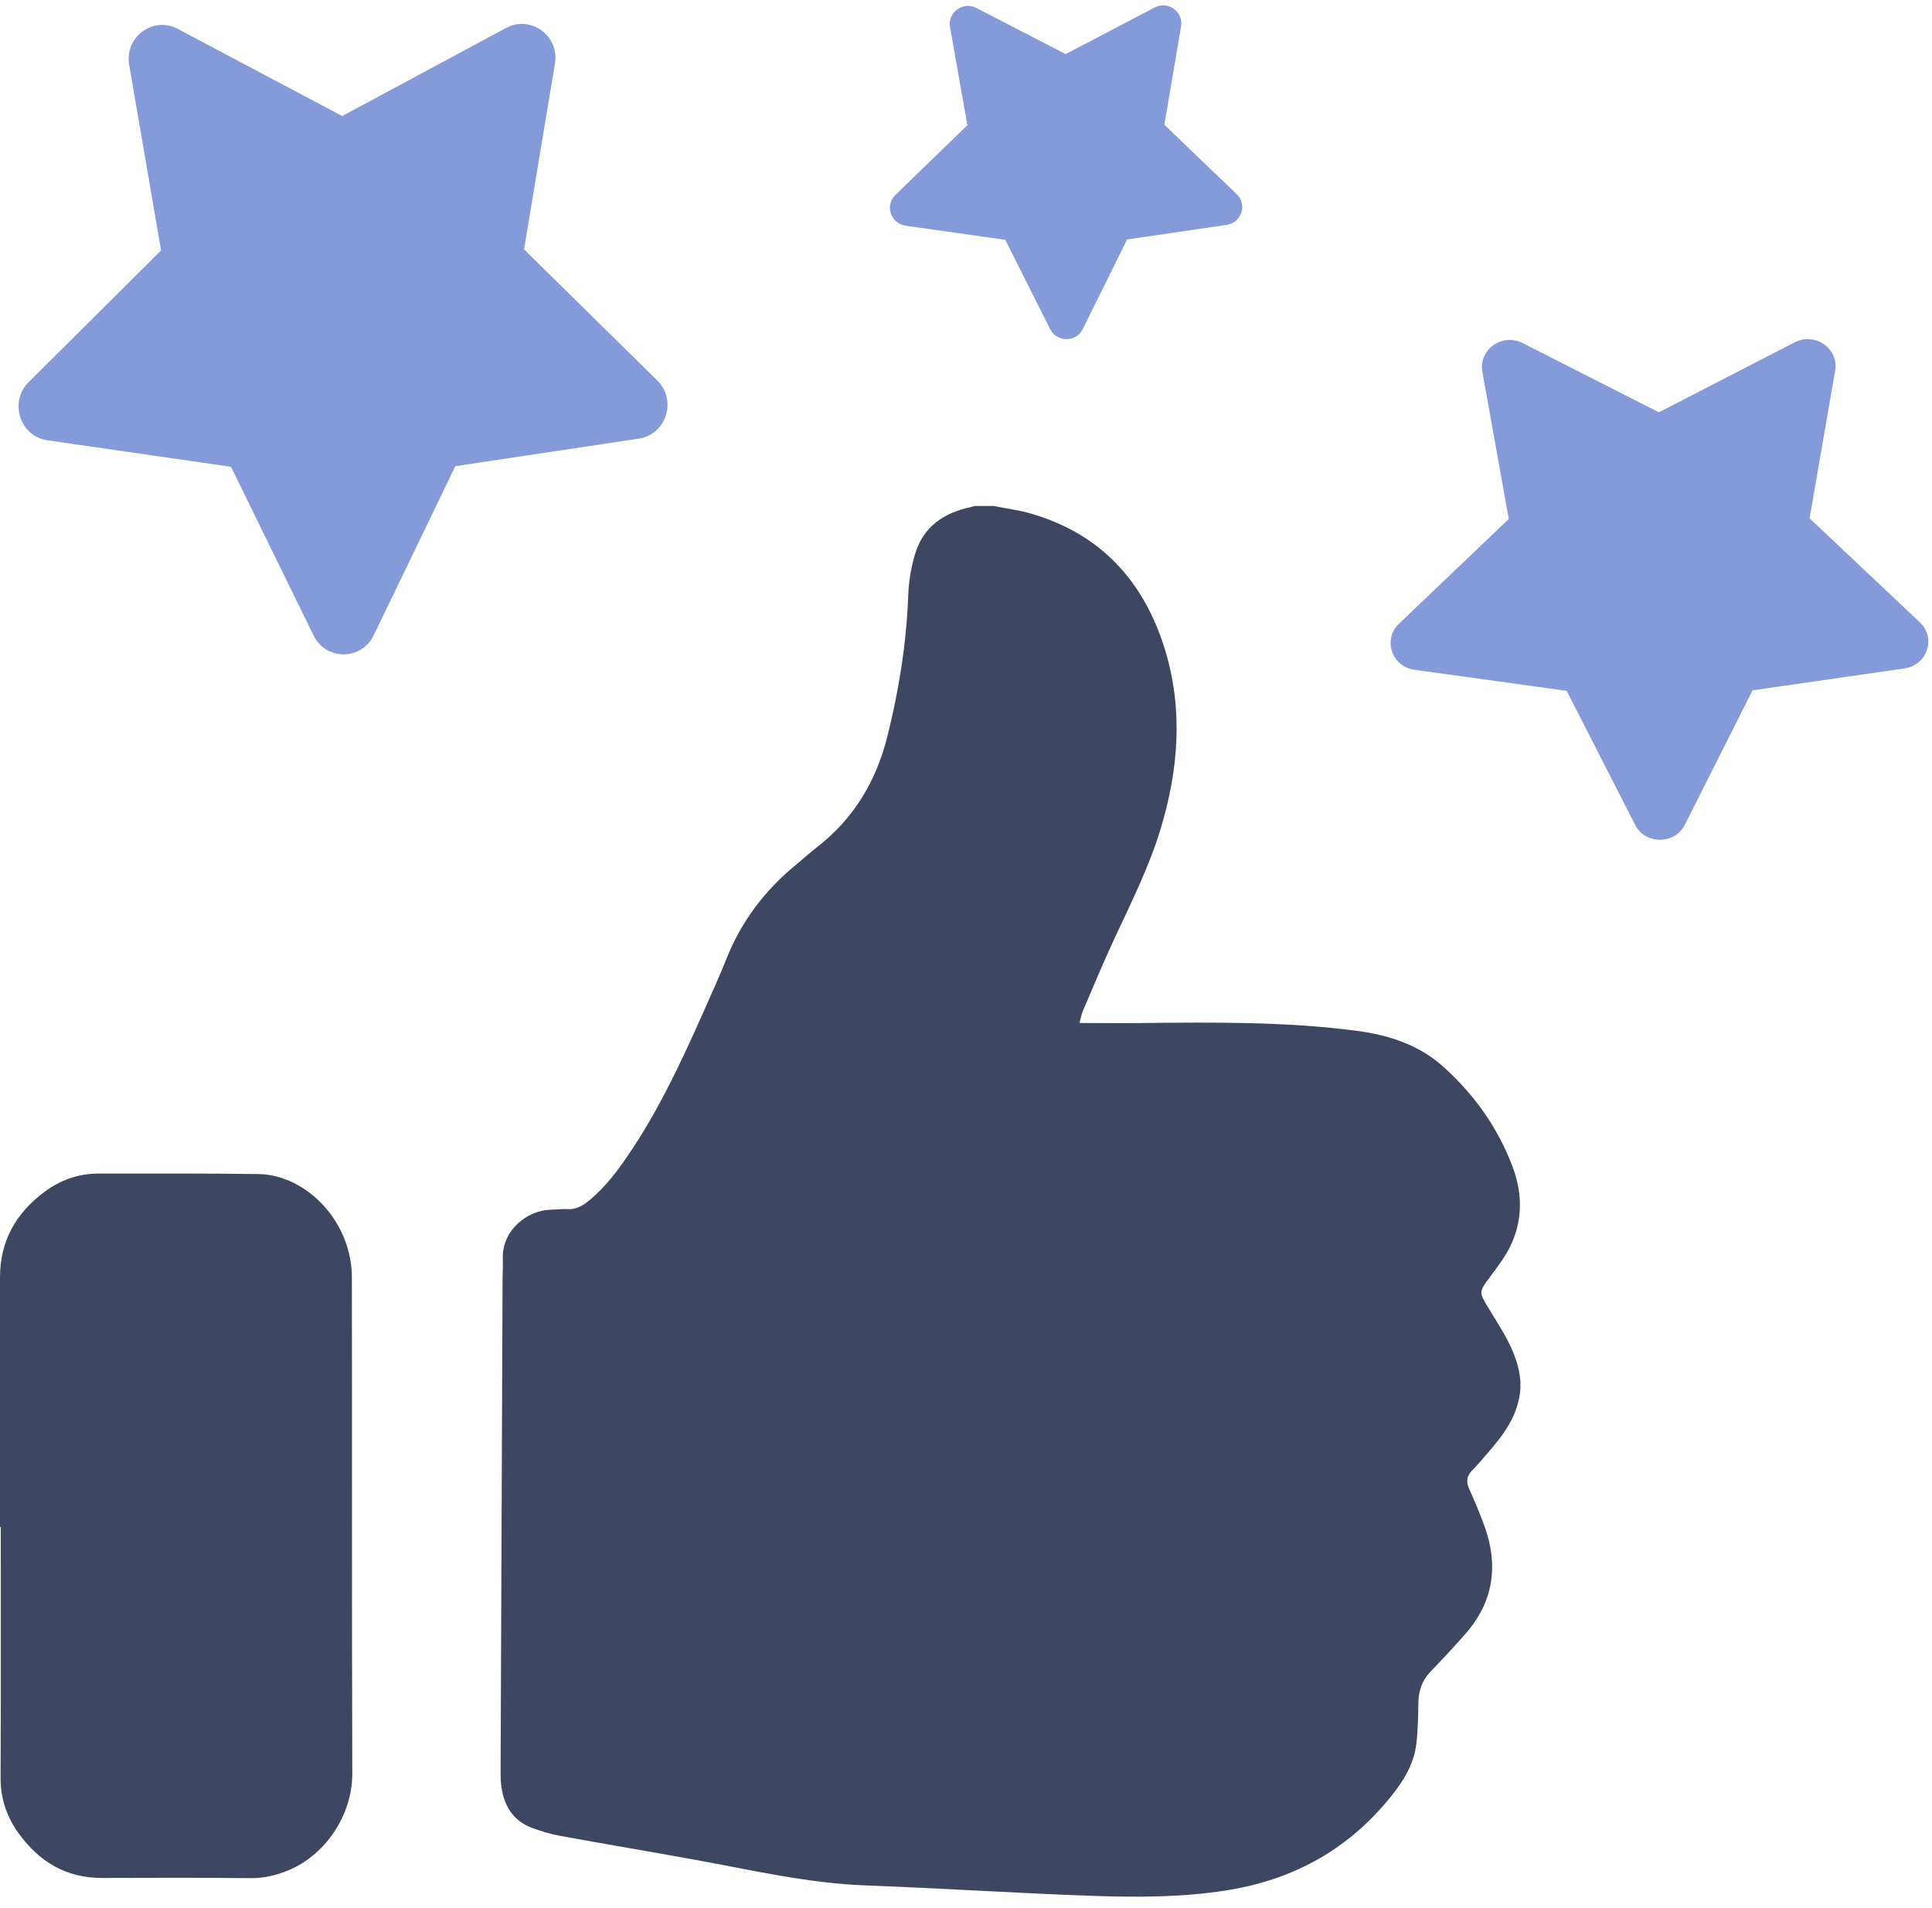 <svg width="81" height="80" viewBox="0 0 81 80" fill="none" xmlns="http://www.w3.org/2000/svg">
<path d="M63.166 52.542C63.832 51.391 63.878 50.169 63.426 48.947C62.818 47.31 61.829 45.914 60.533 44.742C59.477 43.786 58.182 43.381 56.801 43.207C53.87 42.834 50.924 42.859 47.974 42.891C47.081 42.902 46.192 42.891 45.26 42.891C45.295 42.76 45.327 42.568 45.398 42.39C45.829 41.382 46.252 40.366 46.715 39.368C47.419 37.855 48.17 36.367 48.657 34.761C49.415 32.264 49.611 29.742 48.839 27.224C47.964 24.383 46.163 22.39 43.242 21.538C42.727 21.388 42.186 21.321 41.659 21.214H40.859C40.795 21.232 40.734 21.257 40.67 21.268C39.55 21.509 38.703 22.099 38.365 23.228C38.194 23.793 38.098 24.397 38.077 24.986C38.002 26.979 37.689 28.929 37.208 30.858C36.739 32.744 35.796 34.324 34.245 35.525C33.946 35.756 33.665 36.018 33.373 36.256C32.078 37.318 31.093 38.608 30.47 40.167C30.168 40.923 29.829 41.666 29.499 42.412C28.584 44.475 27.631 46.521 26.357 48.4C25.877 49.111 25.361 49.789 24.692 50.34C24.418 50.563 24.137 50.719 23.767 50.695C23.55 50.68 23.329 50.716 23.112 50.719C22.052 50.734 21.027 51.639 21.081 52.783C21.095 53.085 21.07 53.391 21.07 53.692C21.042 60.519 21.013 67.342 20.988 74.169C20.988 74.385 20.988 74.606 21.01 74.822C21.109 75.661 21.472 76.328 22.308 76.637C22.689 76.779 23.084 76.897 23.482 76.971C25.368 77.316 27.261 77.632 29.15 77.976C31.523 78.406 33.871 78.96 36.298 79.049C39.461 79.166 42.62 79.376 45.783 79.486C47.651 79.55 49.526 79.553 51.386 79.262C54.101 78.84 56.367 77.642 58.139 75.536C58.737 74.826 59.267 74.066 59.381 73.114C59.448 72.542 59.456 71.96 59.466 71.381C59.477 70.873 59.63 70.439 59.989 70.07C60.491 69.551 60.985 69.022 61.459 68.479C62.618 67.143 62.832 65.627 62.238 63.986C62.046 63.453 61.822 62.927 61.59 62.409C61.455 62.107 61.498 61.869 61.729 61.641C61.925 61.45 62.099 61.233 62.28 61.027C62.995 60.214 63.657 59.375 63.743 58.235V57.894C63.643 56.719 62.978 55.792 62.398 54.829C61.999 54.165 61.999 54.168 62.469 53.54C62.711 53.213 62.96 52.886 63.166 52.535V52.542Z" fill="#3E4762"/>
<path d="M0.79 76.875C1.648 78.065 2.792 78.744 4.292 78.736C6.366 78.729 8.436 78.722 10.51 78.744C11.066 78.747 11.574 78.627 12.079 78.421C13.608 77.797 14.773 76.135 14.77 74.361C14.748 67.421 14.766 60.478 14.752 53.538C14.752 53.103 14.676 52.65 14.543 52.232C14.005 50.531 12.45 49.25 10.842 49.225C8.606 49.192 6.37 49.203 4.133 49.203C3.289 49.203 2.518 49.479 1.847 49.983C0.667 50.868 0 52.036 0 53.549C0 57.039 0 60.529 0 64.019H0.032C0.032 67.527 0.04 71.038 0.025 74.546C0.022 75.421 0.292 76.19 0.786 76.875H0.79Z" fill="#3E4762"/>
<path d="M1.983 18.459L9.684 19.571L13.146 26.642C13.665 27.701 15.155 27.697 15.668 26.635L19.09 19.546L26.784 18.39C27.937 18.216 28.392 16.776 27.556 15.952L21.971 10.455L23.266 2.669C23.462 1.502 22.252 0.617 21.221 1.17L14.348 4.865L7.45 1.21C6.419 0.661 5.213 1.556 5.416 2.719L6.753 10.499L1.2 16.024C0.368 16.851 0.834 18.289 1.987 18.459H1.983Z" fill="#859AD8"/>
<path d="M75.869 21.725L76.939 15.541C77.099 14.616 76.097 13.913 75.244 14.351L69.549 17.286L63.836 14.383C62.979 13.948 61.985 14.658 62.148 15.584L63.255 21.76L58.653 26.15C57.963 26.807 58.348 27.948 59.302 28.082L65.683 28.965L68.551 34.58C68.979 35.42 70.217 35.417 70.642 34.573L73.477 28.943L79.85 28.025C80.805 27.887 81.183 26.743 80.489 26.09L75.861 21.725H75.869Z" fill="#859AD8"/>
<path d="M37.969 9.464L42.147 10.055L44.027 13.798C44.309 14.36 45.118 14.356 45.397 13.794L47.255 10.04L51.43 9.428C52.055 9.335 52.304 8.573 51.849 8.14L48.816 5.231L49.517 1.108C49.622 0.489 48.968 0.02 48.408 0.314L44.678 2.268L40.936 0.335C40.376 0.045 39.722 0.518 39.83 1.133L40.557 5.249L37.542 8.172C37.09 8.612 37.343 9.371 37.969 9.461V9.464Z" fill="#859AD8"/>
</svg>
